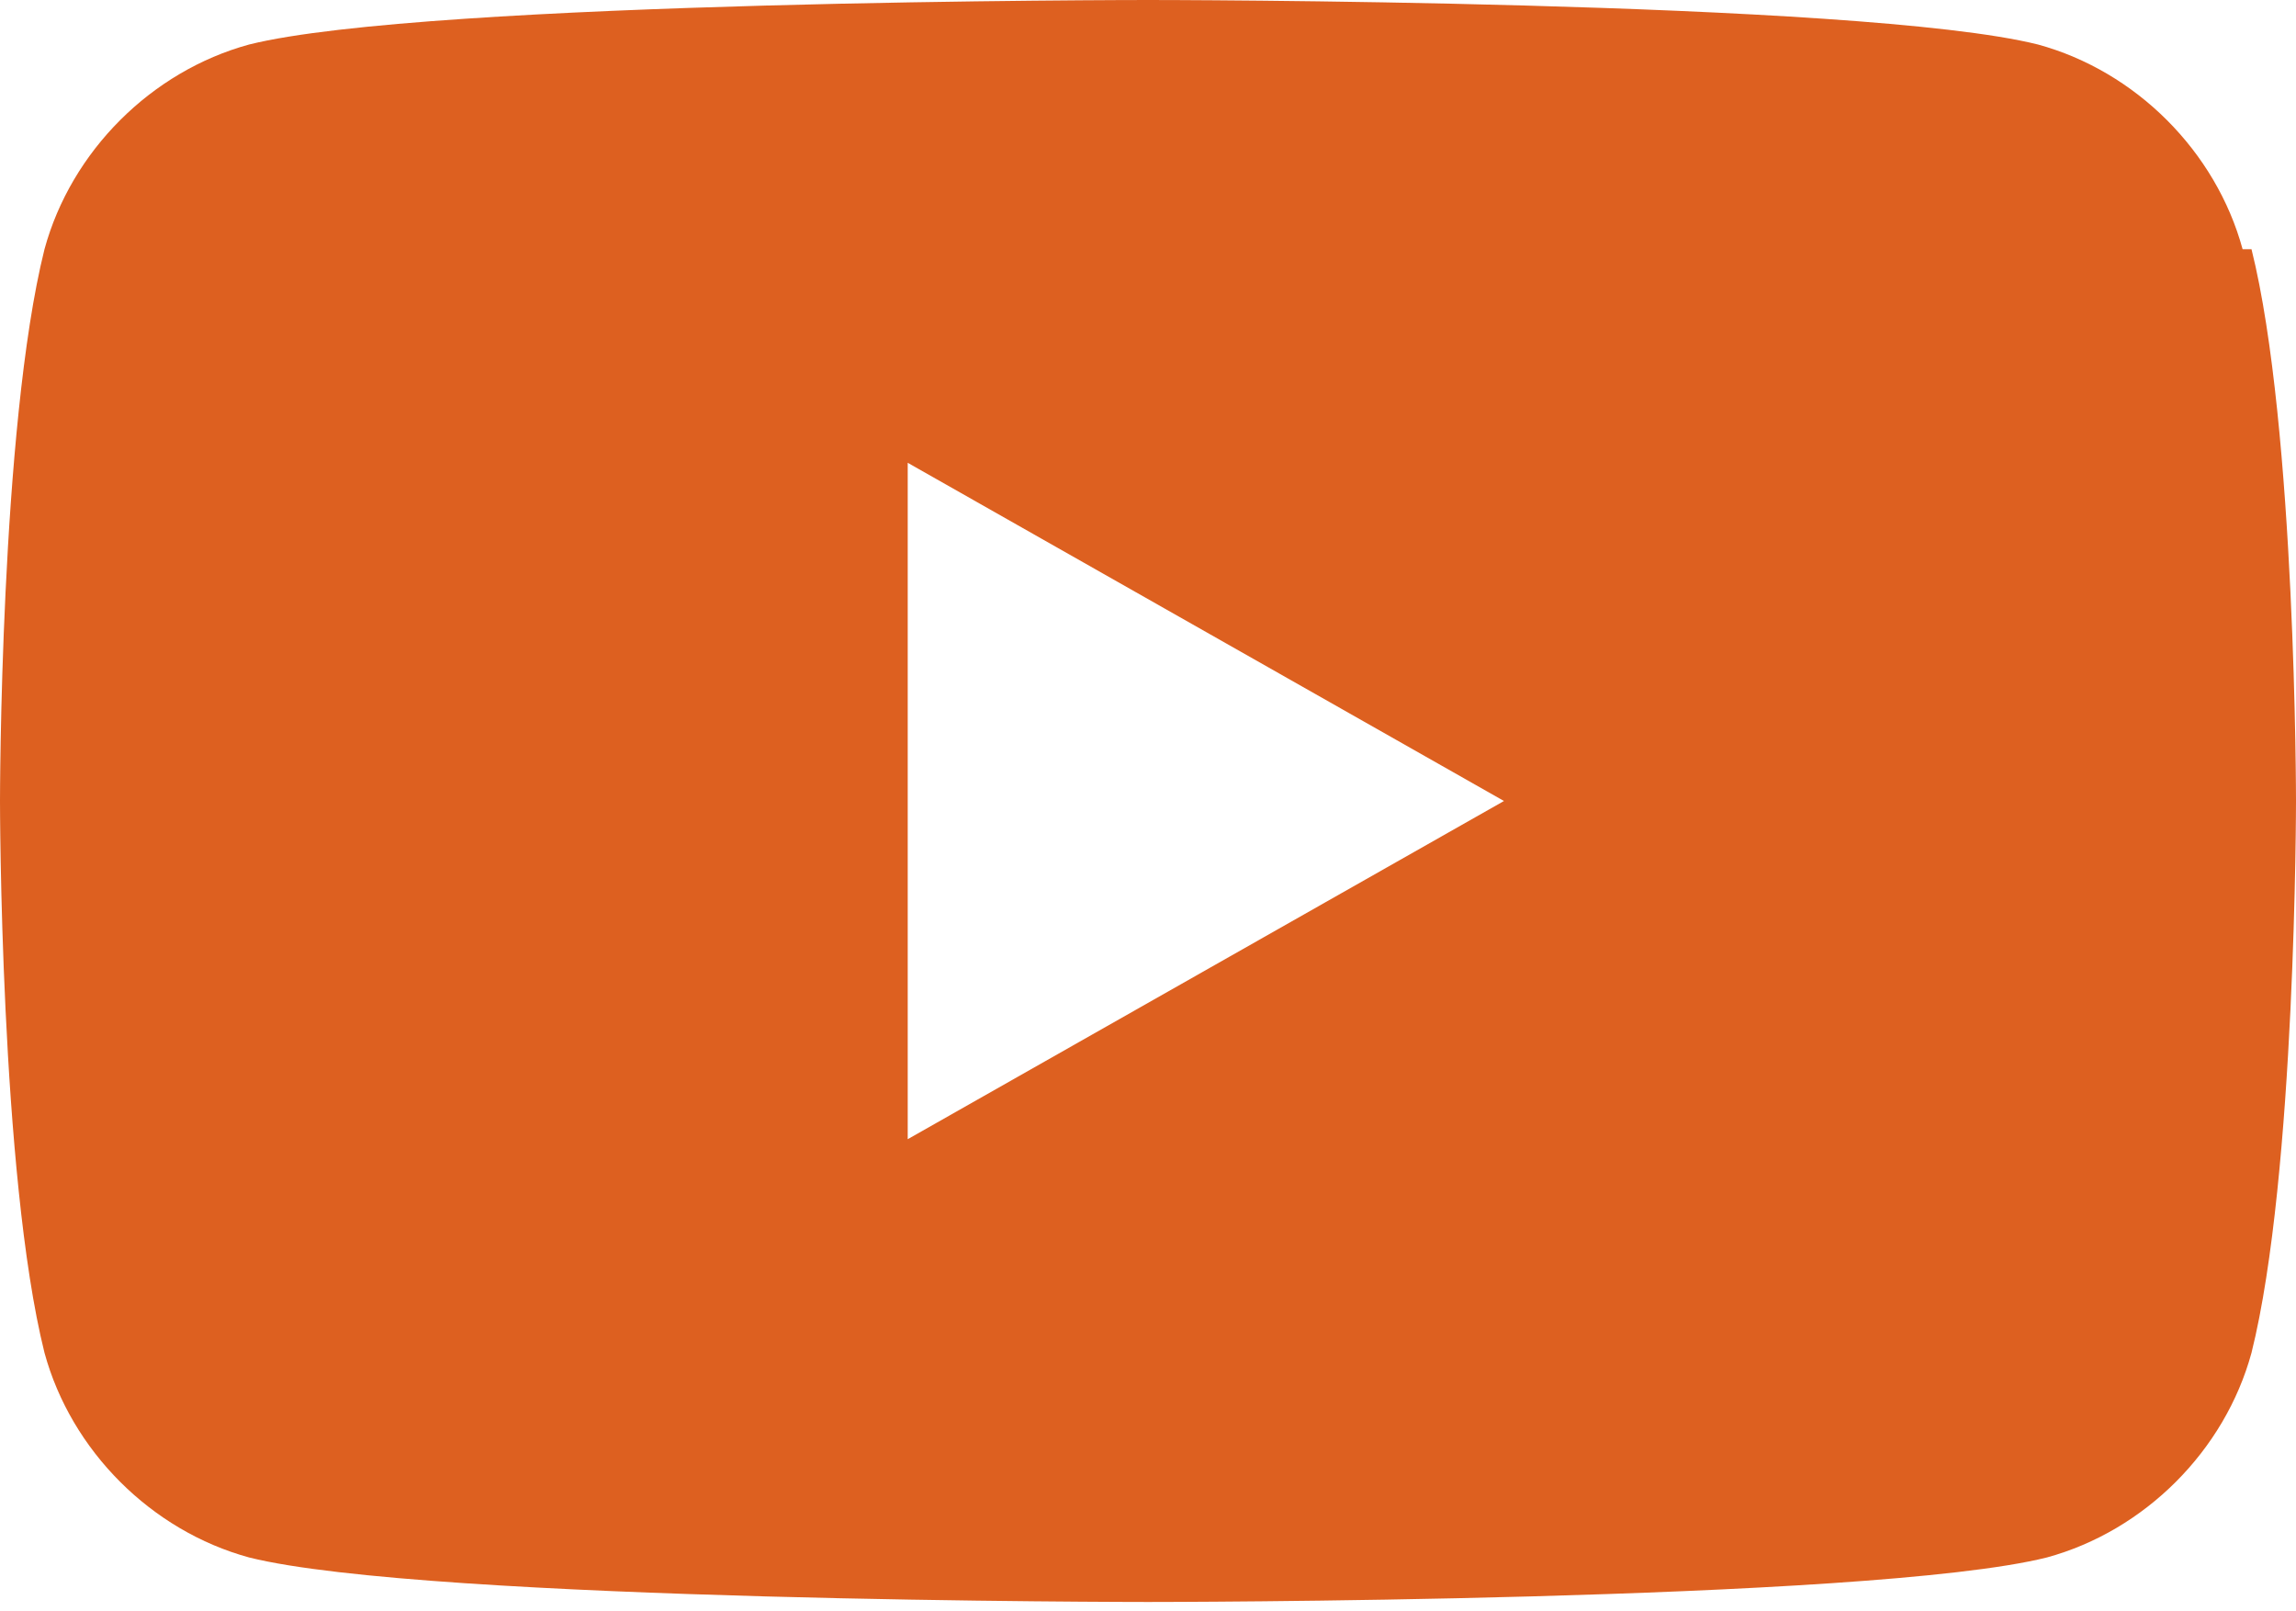 <?xml version="1.0" encoding="UTF-8"?> <svg xmlns="http://www.w3.org/2000/svg" id="_Слой_1" version="1.1" viewBox="0 0 25.8 18.1"><defs><style> .st0 { fill: #dd6020; } </style></defs><path class="st0" d="M25.2,2.8c-.3-1.1-1.2-2-2.3-2.3C20.9,0,12.9,0,12.9,0,12.9,0,4.8,0,2.8.5,1.7.8.8,1.7.5,2.8c-.5,2-.5,6.2-.5,6.2,0,0,0,4.2.5,6.2.3,1.1,1.2,2,2.3,2.3,2,.5,10.1.5,10.1.5,0,0,8.1,0,10.1-.5,1.1-.3,2-1.2,2.3-2.3.5-2,.5-6.2.5-6.2,0,0,0-4.2-.5-6.2h0ZM10.2,12.9v-7.7l6.7,3.8-6.7,3.8Z"></path></svg> 